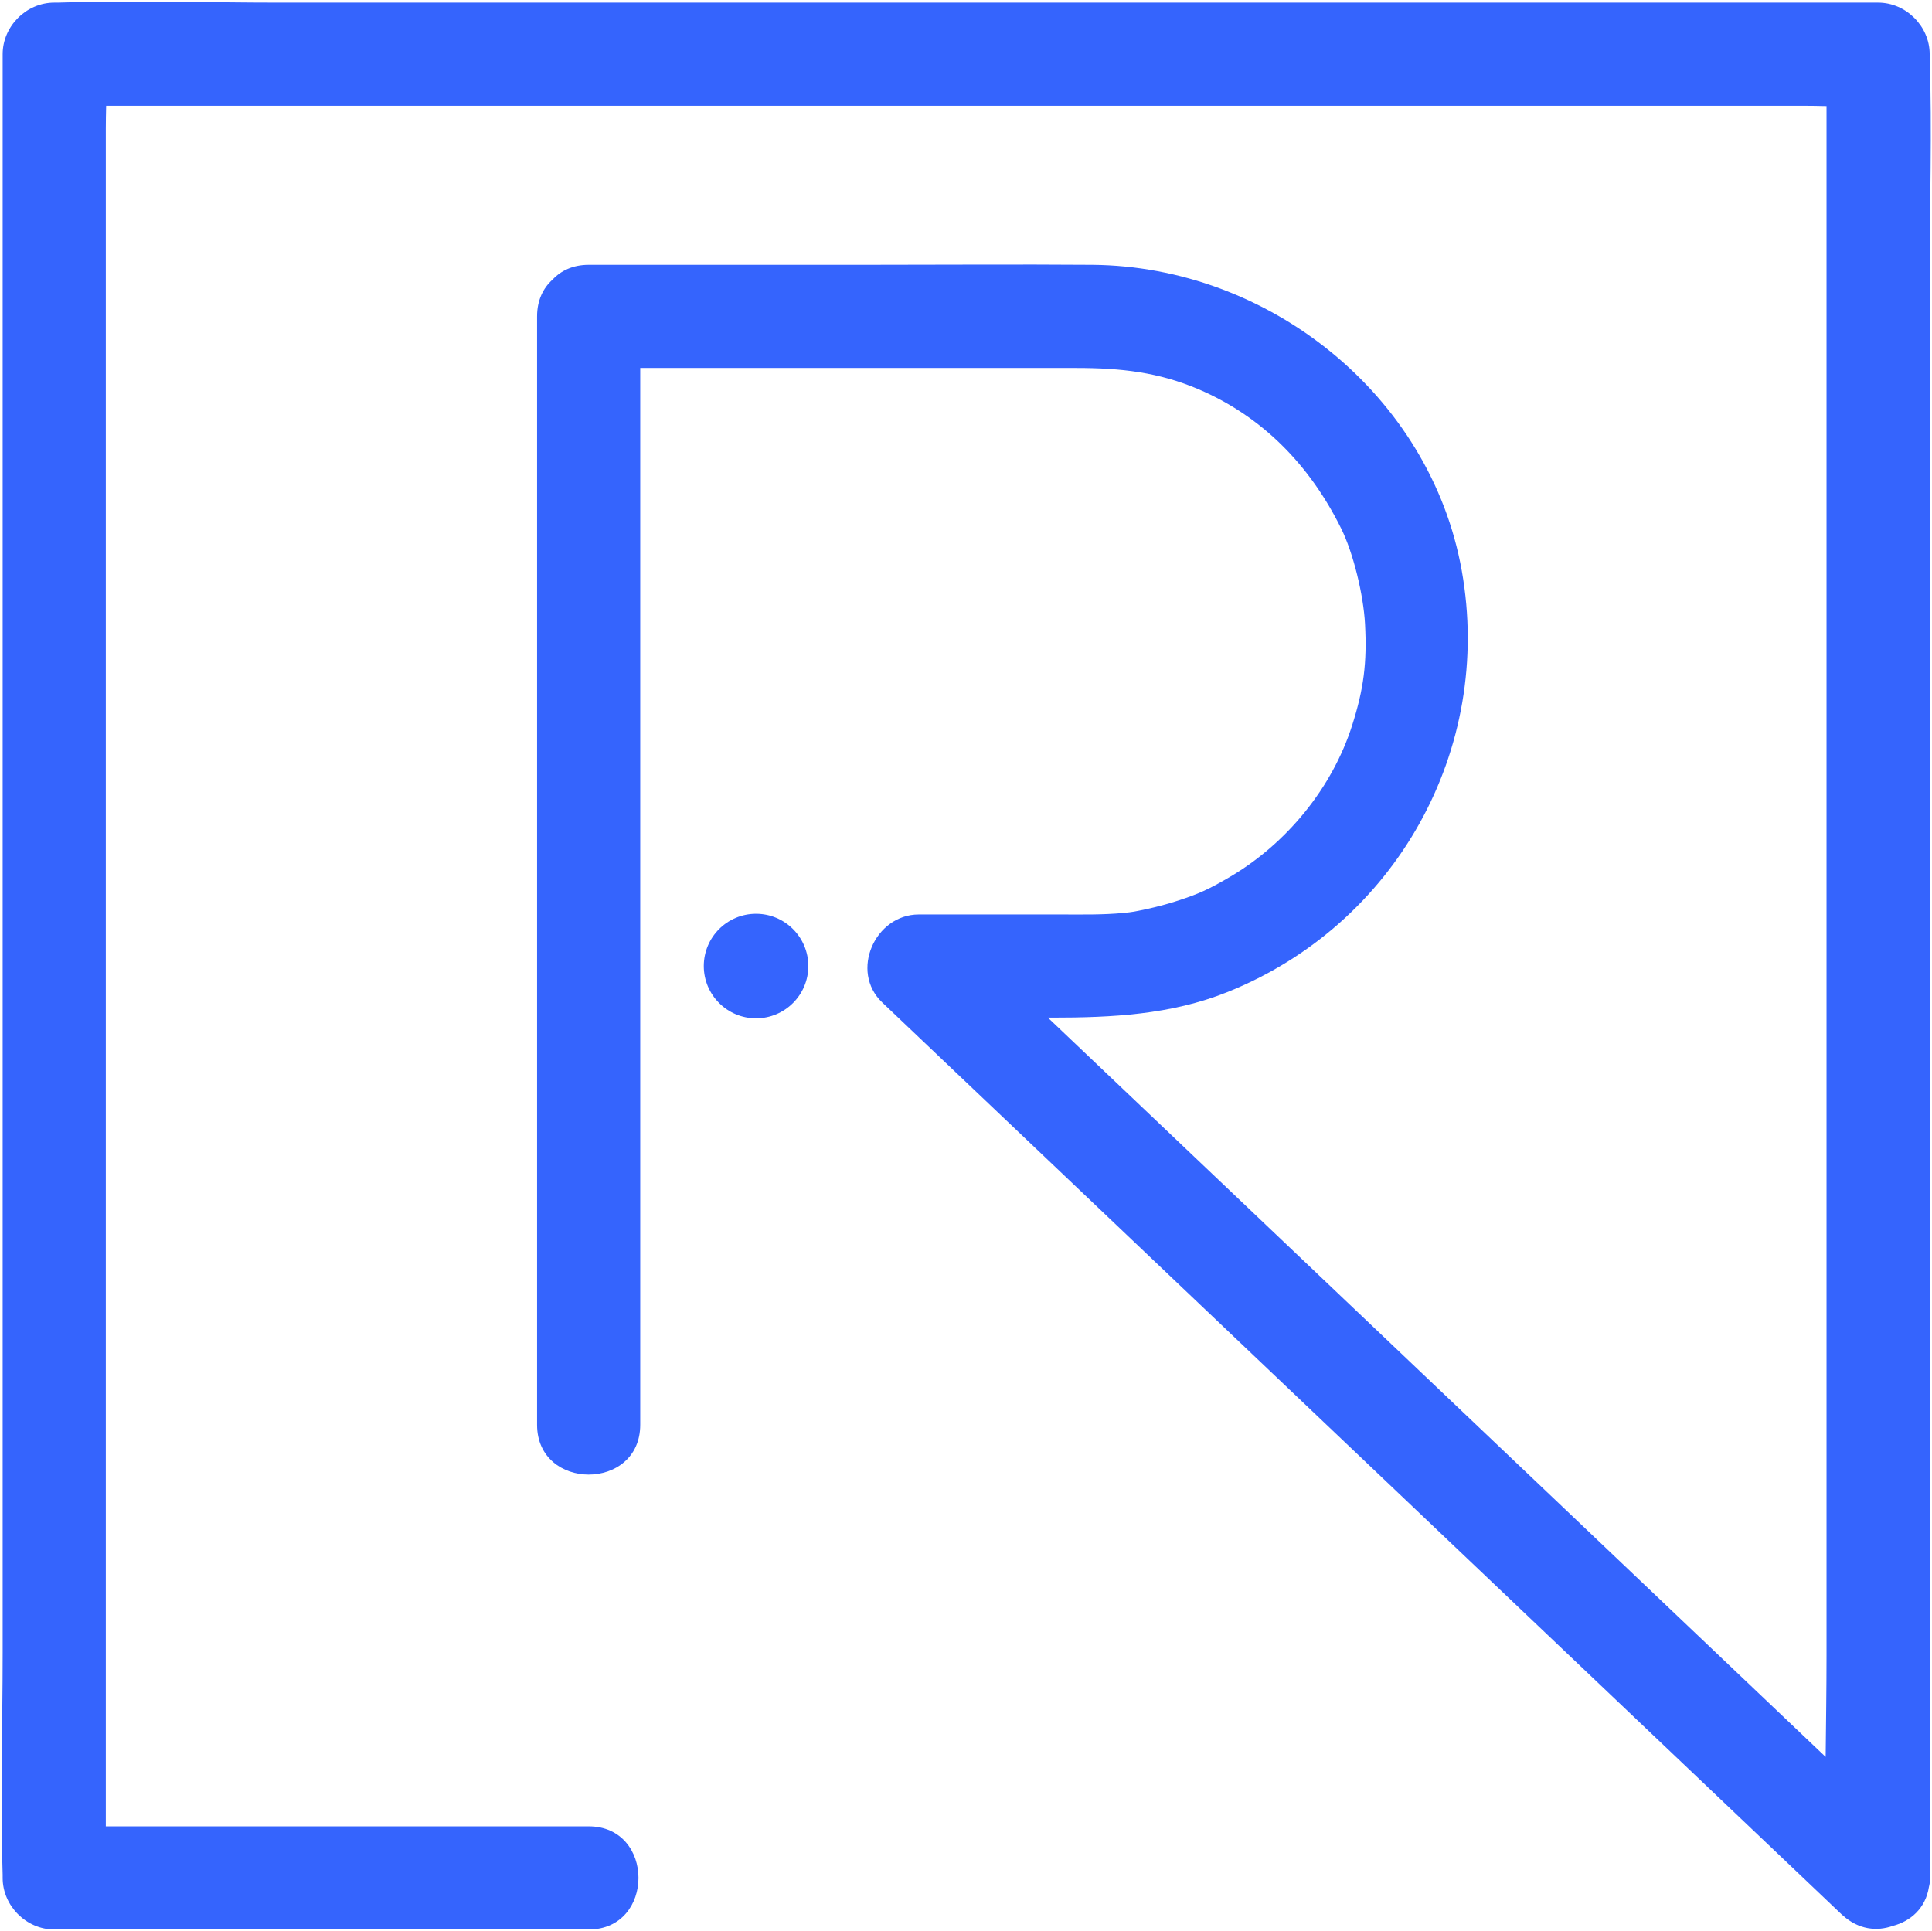 <?xml version="1.0" encoding="UTF-8" standalone="no"?><svg xmlns="http://www.w3.org/2000/svg" xmlns:xlink="http://www.w3.org/1999/xlink" fill="#000000" height="468.1" preserveAspectRatio="xMidYMid meet" version="1" viewBox="63.5 63.5 468.2 468.1" width="468.2" zoomAndPan="magnify"><g id="change1_1"><path d="M 259.387 297.641 C 259.387 290.645 253.715 284.973 246.719 284.973 C 239.727 284.973 234.055 290.645 234.055 297.641 C 234.055 304.637 239.727 310.309 246.719 310.309 C 253.715 310.309 259.387 304.637 259.387 297.641" fill="#3564fd"/><path d="M 531.141 474.953 C 531.141 439.945 531.141 404.941 531.141 369.934 C 531.141 327.188 531.141 284.438 531.141 241.688 C 531.141 204.844 531.141 168.004 531.141 131.16 C 531.141 113.277 531.738 95.277 531.141 77.398 C 531.133 77.148 531.141 76.895 531.141 76.641 C 531.141 69.883 525.414 64.141 518.641 64.141 C 503.973 64.141 489.305 64.141 474.637 64.141 C 439.422 64.141 404.203 64.141 368.984 64.141 C 326.551 64.141 284.121 64.141 241.688 64.141 C 204.844 64.141 168.004 64.141 131.16 64.141 C 113.277 64.141 95.277 63.543 77.398 64.141 C 77.148 64.148 76.895 64.141 76.641 64.141 C 69.883 64.141 64.141 69.867 64.141 76.641 C 64.141 91.309 64.141 105.977 64.141 120.641 C 64.141 155.859 64.141 191.078 64.141 226.297 C 64.141 268.727 64.141 311.16 64.141 353.594 C 64.141 390.434 64.141 427.277 64.141 464.121 C 64.141 482.004 63.543 500.004 64.141 517.879 C 64.148 518.133 64.141 518.387 64.141 518.641 C 64.141 525.398 69.867 531.141 76.641 531.141 C 114.438 531.141 152.238 531.141 190.035 531.141 C 195.406 531.141 200.781 531.141 206.152 531.141 C 222.238 531.141 222.266 506.141 206.152 506.141 C 168.352 506.141 130.555 506.141 92.754 506.141 C 91.551 506.141 90.344 506.141 89.141 506.141 C 89.141 495.641 89.141 485.141 89.141 474.637 C 89.141 439.422 89.141 404.203 89.141 368.984 C 89.141 326.551 89.141 284.117 89.141 241.688 C 89.141 204.844 89.141 168.004 89.141 131.16 C 89.141 119.047 89.141 106.934 89.141 94.82 C 89.141 92.938 89.18 91.043 89.223 89.141 C 99.695 89.141 110.168 89.141 120.641 89.141 C 155.859 89.141 191.078 89.141 226.297 89.141 C 268.727 89.141 311.16 89.141 353.594 89.141 C 390.438 89.141 427.277 89.141 464.121 89.141 C 476.234 89.141 488.348 89.141 500.461 89.141 C 502.34 89.141 504.238 89.18 506.141 89.223 C 506.141 99.801 506.141 110.379 506.141 120.957 C 506.141 156.07 506.141 191.184 506.141 226.297 C 506.141 269.051 506.141 311.809 506.141 354.562 C 506.141 391.309 506.141 428.059 506.141 464.805 C 506.141 472.957 506.012 481.137 505.93 489.316 C 486.941 471.266 467.949 453.215 448.965 435.164 C 407.234 395.496 365.504 355.832 323.777 316.164 C 321.664 314.156 319.551 312.148 317.438 310.141 C 317.77 310.141 318.102 310.141 318.434 310.141 C 332.93 310.141 347.16 309.445 360.84 303.992 C 401.715 287.703 425.488 245.125 417.738 201.785 C 410.125 159.191 370.926 128.016 328.18 127.688 C 309.832 127.551 291.477 127.688 273.129 127.688 C 250.801 127.688 228.477 127.688 206.152 127.688 C 202.32 127.688 199.41 129.117 197.402 131.277 C 195.148 133.289 193.652 136.254 193.652 140.188 C 193.652 170.527 193.652 200.867 193.652 231.207 C 193.652 279.352 193.652 327.496 193.652 375.641 C 193.652 386.699 193.652 397.758 193.652 408.816 C 193.652 424.902 218.652 424.93 218.652 408.816 C 218.652 378.477 218.652 348.137 218.652 317.797 C 218.652 269.652 218.652 221.508 218.652 173.363 C 218.652 166.473 218.652 159.578 218.652 152.688 C 253.887 152.688 289.121 152.688 324.359 152.688 C 335.238 152.688 344.324 153.738 353.93 157.836 C 369.297 164.395 380.867 176.105 388.531 191.621 C 391.488 197.602 393.922 207.719 394.297 214.703 C 394.801 224.188 393.984 230.469 391.195 239.254 C 386.395 254.379 375.344 267.992 361.336 276.168 C 356.352 279.078 353.965 280.148 349.164 281.723 C 346.594 282.566 343.98 283.273 341.34 283.84 C 338.438 284.461 337.973 284.555 335.855 284.762 C 330.742 285.262 325.598 285.141 320.469 285.141 C 309.031 285.141 297.59 285.141 286.152 285.141 C 275.531 285.141 269.383 298.941 277.312 306.48 C 303.484 331.359 329.656 356.234 355.828 381.113 C 397.559 420.781 439.285 460.449 481.016 500.113 C 490.609 509.234 500.207 518.355 509.801 527.48 C 509.875 527.547 509.949 527.602 510.02 527.668 C 510.039 527.684 510.055 527.699 510.074 527.711 C 513.91 531.191 518.359 531.637 522.195 530.27 C 526.48 529.168 530.145 526.02 530.957 520.832 C 531.328 519.359 531.414 517.824 531.141 516.285 C 531.141 502.508 531.141 488.73 531.141 474.953" fill="#3564fd"/></g></svg>